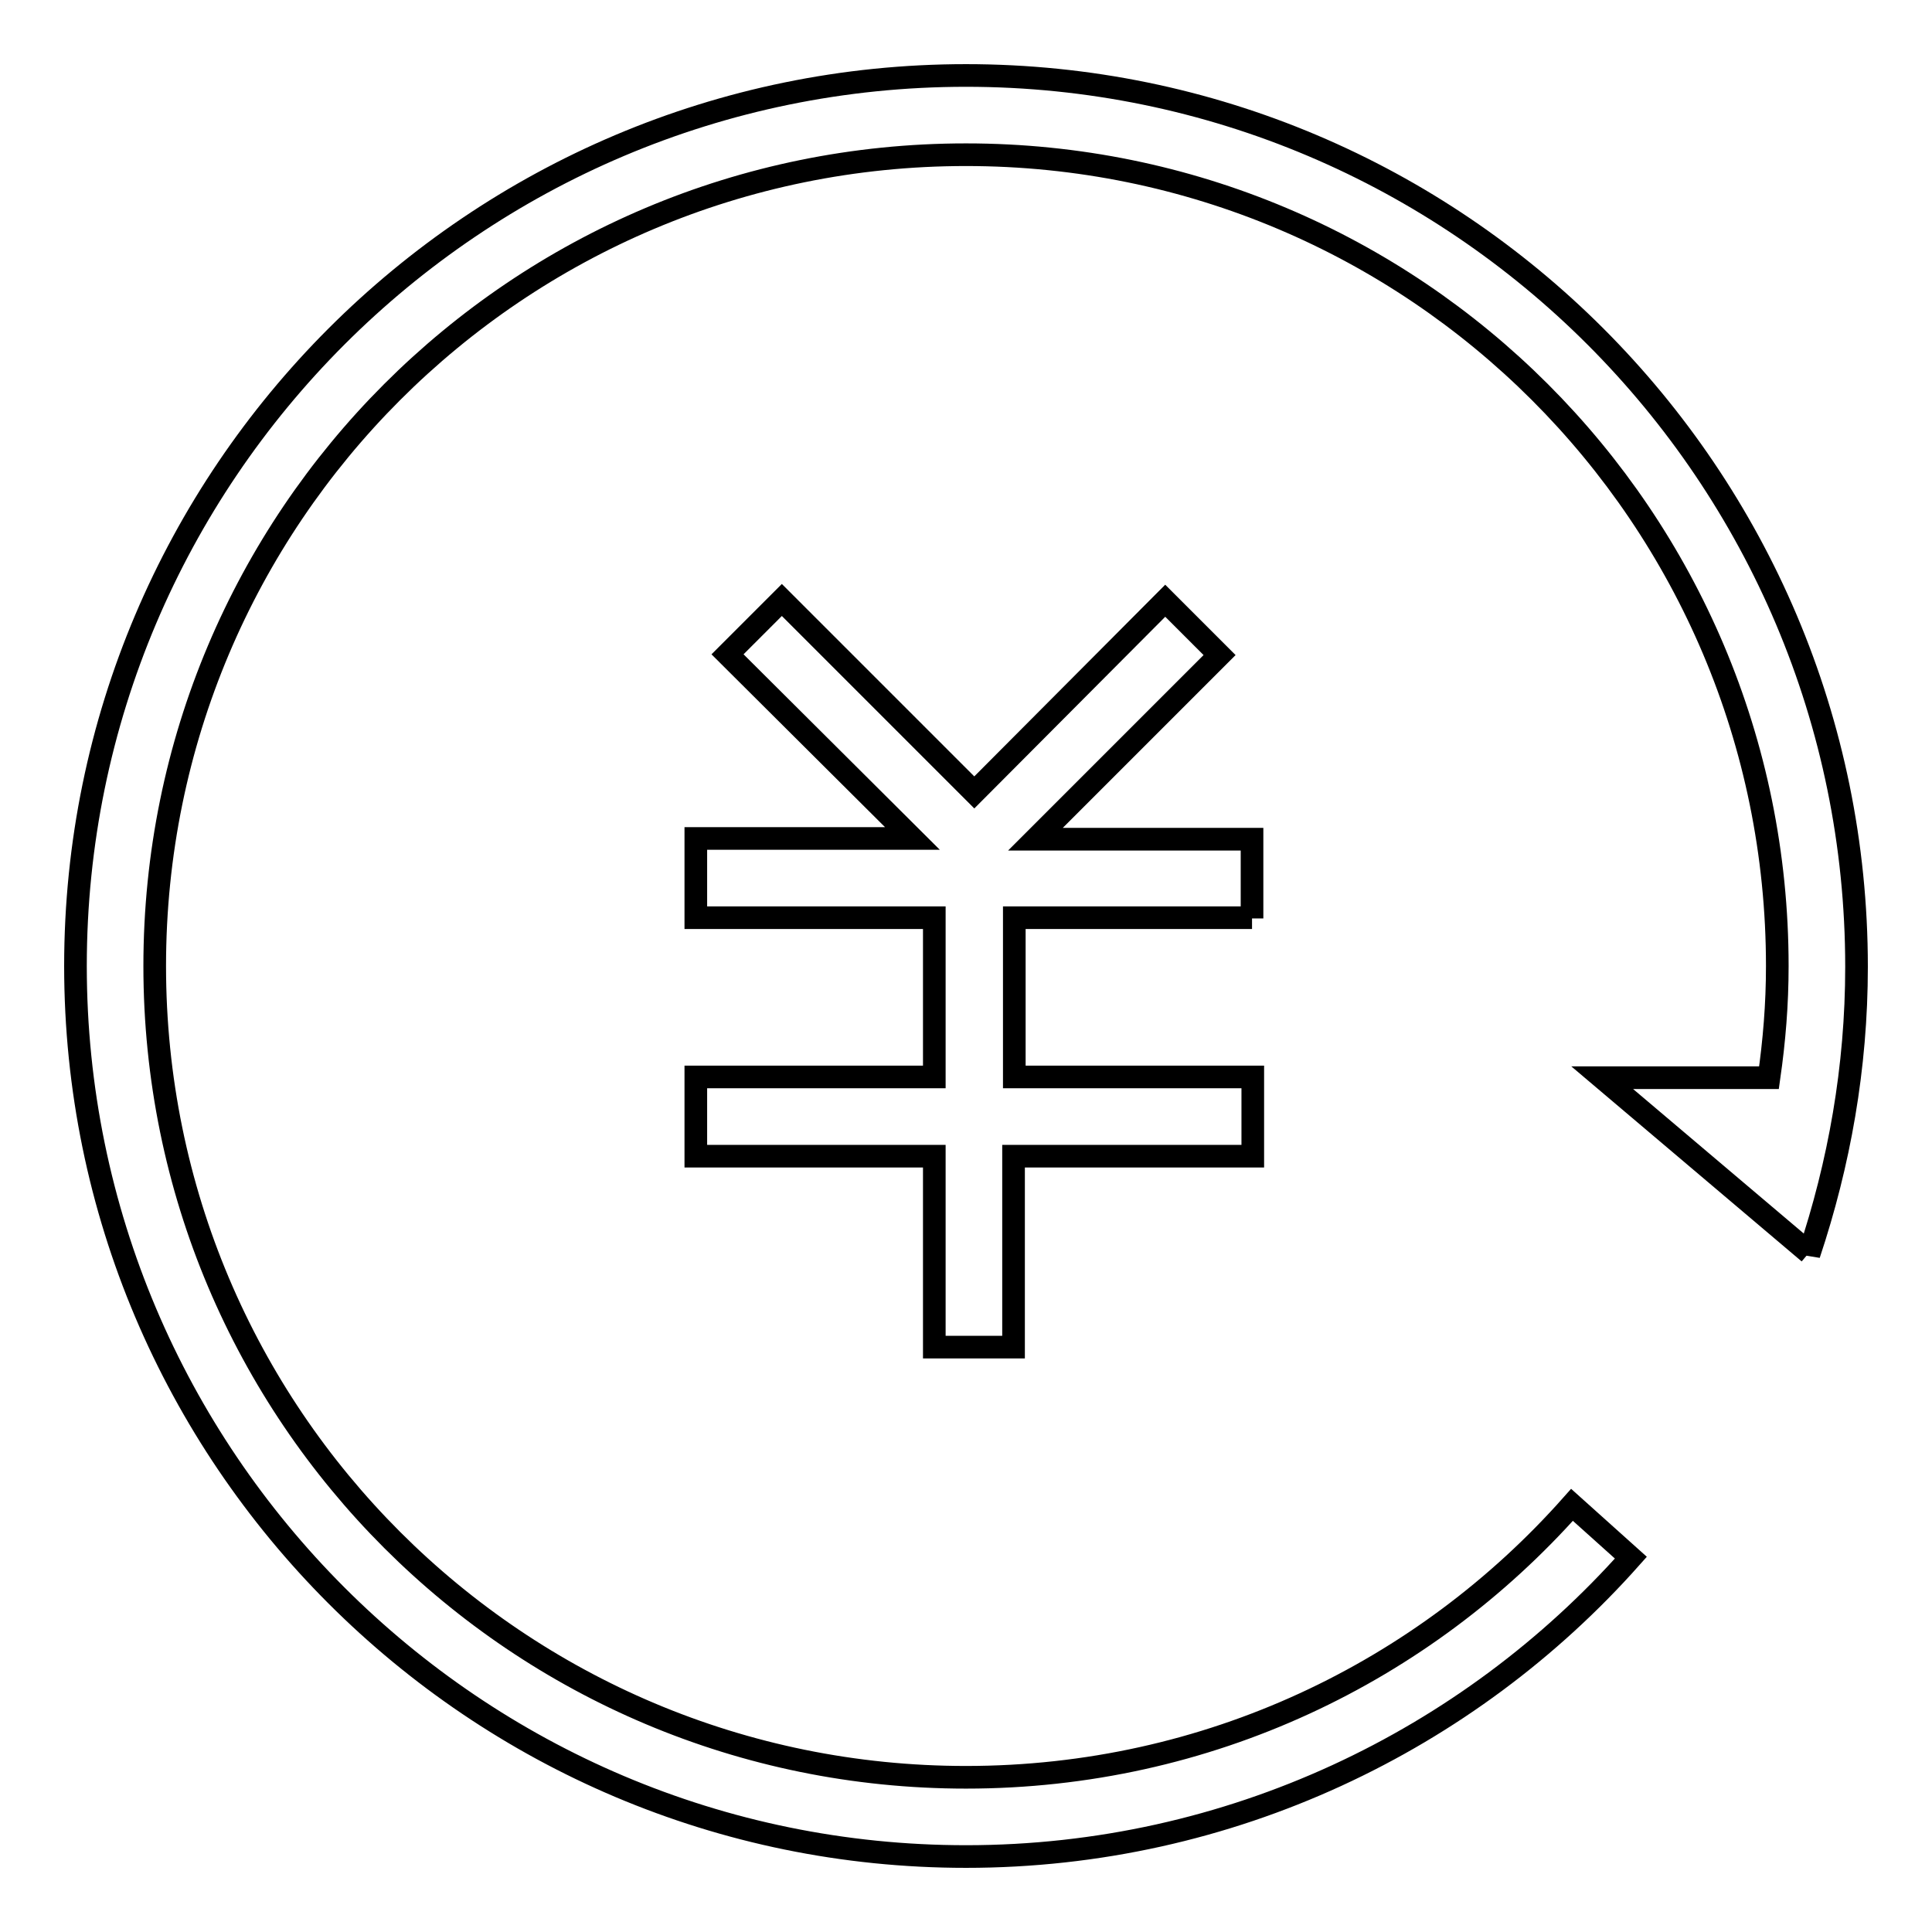 <?xml version="1.0" encoding="utf-8"?>
<!-- Svg Vector Icons : http://www.onlinewebfonts.com/icon -->
<!DOCTYPE svg PUBLIC "-//W3C//DTD SVG 1.1//EN" "http://www.w3.org/Graphics/SVG/1.1/DTD/svg11.dtd">
<svg version="1.1" xmlns="http://www.w3.org/2000/svg" xmlns:xlink="http://www.w3.org/1999/xlink" x="0px" y="0px" viewBox="0 0 256 256" enable-background="new 0 0 256 256" xml:space="preserve">
<g><g><path stroke-width="3" fill-opacity="0" stroke="#000000"  d="M165.9,121.7v-10.5h-28.7l24.4-24.4l-7.2-7.2L129.1,105l-25.5-25.5l-7.2,7.2l24.5,24.4H92.2v10.5h31.6v21.1H92.2v10.5h31.6v25.3h10.5v-25.3H166v-10.5h-31.6v-21.1H165.9z M128,10C62.9,10,10,62.9,10,128c0,65.1,52.9,118,118,118c35,0,66.6-15.4,88.1-39.6l-7.8-7c-19.6,22.1-48.2,36.1-80.3,36.1c-59.4,0-107.5-48-107.5-107.5c0-59.4,48-107.5,107.5-107.5c59.4,0,107.5,48,107.5,107.5c0,5.1-0.4,9.9-1.1,14.8h-22.1l27.4,23.2v0.2c4-12,6.3-24.7,6.3-38.1C246,62.9,193.1,10,128,10z"/></g></g>
</svg>
